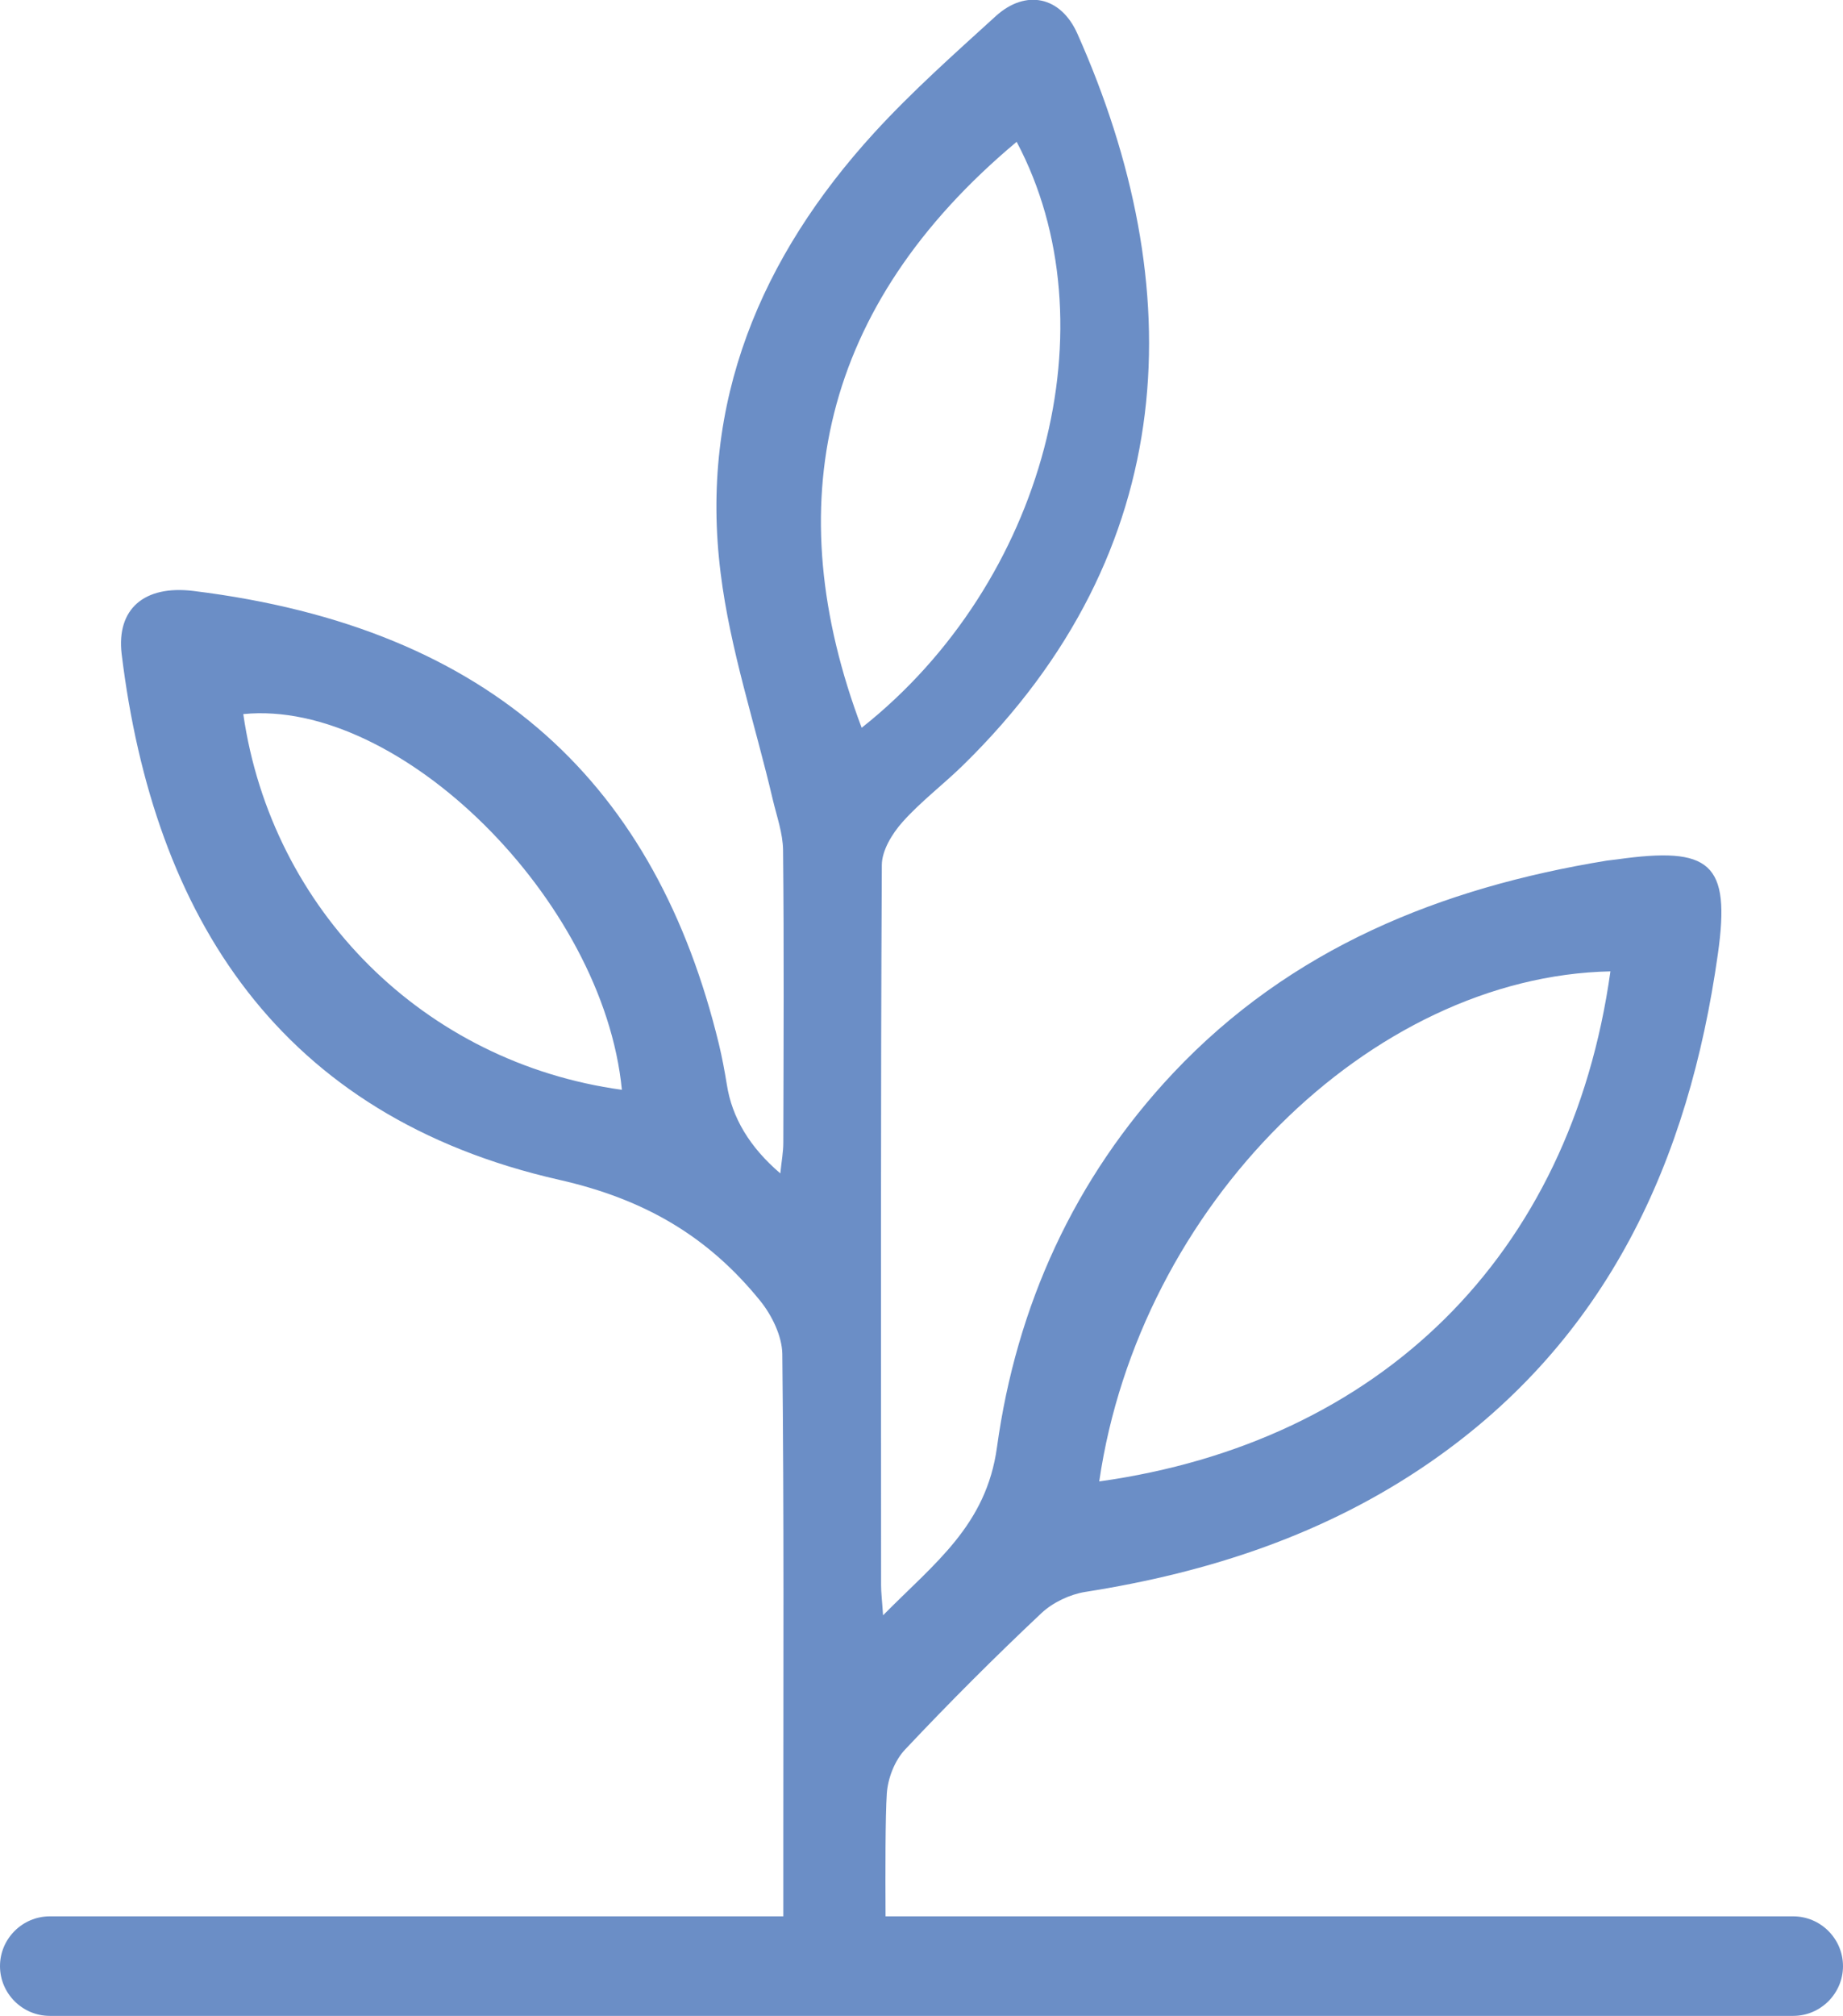 <?xml version="1.0" encoding="UTF-8"?>
<svg id="Layer_2" data-name="Layer 2" xmlns="http://www.w3.org/2000/svg" viewBox="0 0 74.09 81.02">
  <defs>
    <style>
      .cls-1 {
        fill: #6b8ec6;
      }
    </style>
  </defs>
  <g id="Layer_1-2" data-name="Layer 1">
    <path class="cls-1" d="m72.09,77.02h-36.49c-.01-1.79-.01-4.02.05-4.93.04-.62.32-1.34.74-1.78,1.77-1.88,3.6-3.71,5.48-5.48.46-.43,1.14-.75,1.76-.85,4.98-.78,9.68-2.32,13.86-5.21,7.14-4.94,10.4-12.12,11.57-20.43.52-3.67-.3-4.33-4.06-3.8-.14.02-.28.03-.41.05-6.67,1.09-12.7,3.52-17.43,8.54-3.98,4.23-6.3,9.37-7.08,15.03-.43,3.15-2.51,4.66-4.58,6.76-.04-.6-.08-.91-.08-1.22,0-9.64-.02-19.29.03-28.93,0-.58.41-1.26.83-1.73.73-.82,1.63-1.5,2.42-2.27,8.85-8.65,9.14-19.25,4.61-29.42-.67-1.5-2.07-1.79-3.27-.71-1.67,1.52-3.37,3.03-4.89,4.69-4.57,5-7.04,10.85-6.18,17.7.38,3.08,1.39,6.08,2.1,9.12.16.67.4,1.34.41,2.01.04,3.92.02,7.84.01,11.77,0,.37-.07.73-.12,1.23q-1.84-1.57-2.15-3.57c-.09-.55-.19-1.09-.32-1.63-2.51-10.33-9.01-16.72-21.13-18.21-1.98-.24-3.09.73-2.88,2.53,1.29,10.56,6.35,18.59,17.6,21.14,3.44.78,5.98,2.28,8.07,4.86.47.58.88,1.42.89,2.14.07,6.41.04,12.83.04,19.24v3.36H2c-1.1,0-2,.9-2,2s.9,2,2,2h70.09c1.1,0,2-.9,2-2s-.9-2-2-2Zm-7.35-37.98c-1.6,11.47-9.3,18.93-20.55,20.5,1.61-11.07,10.9-20.3,20.55-20.5ZM9.78,28.7c6.28-.63,14.48,7.46,15.22,15.1-7.95-1.09-14.08-7.22-15.22-15.1ZM40.87,5.7c3.87,7.29,1.15,17.71-6.23,23.55-3.37-8.92-1.66-16.95,6.23-23.55Z"/>
  </g>
</svg>